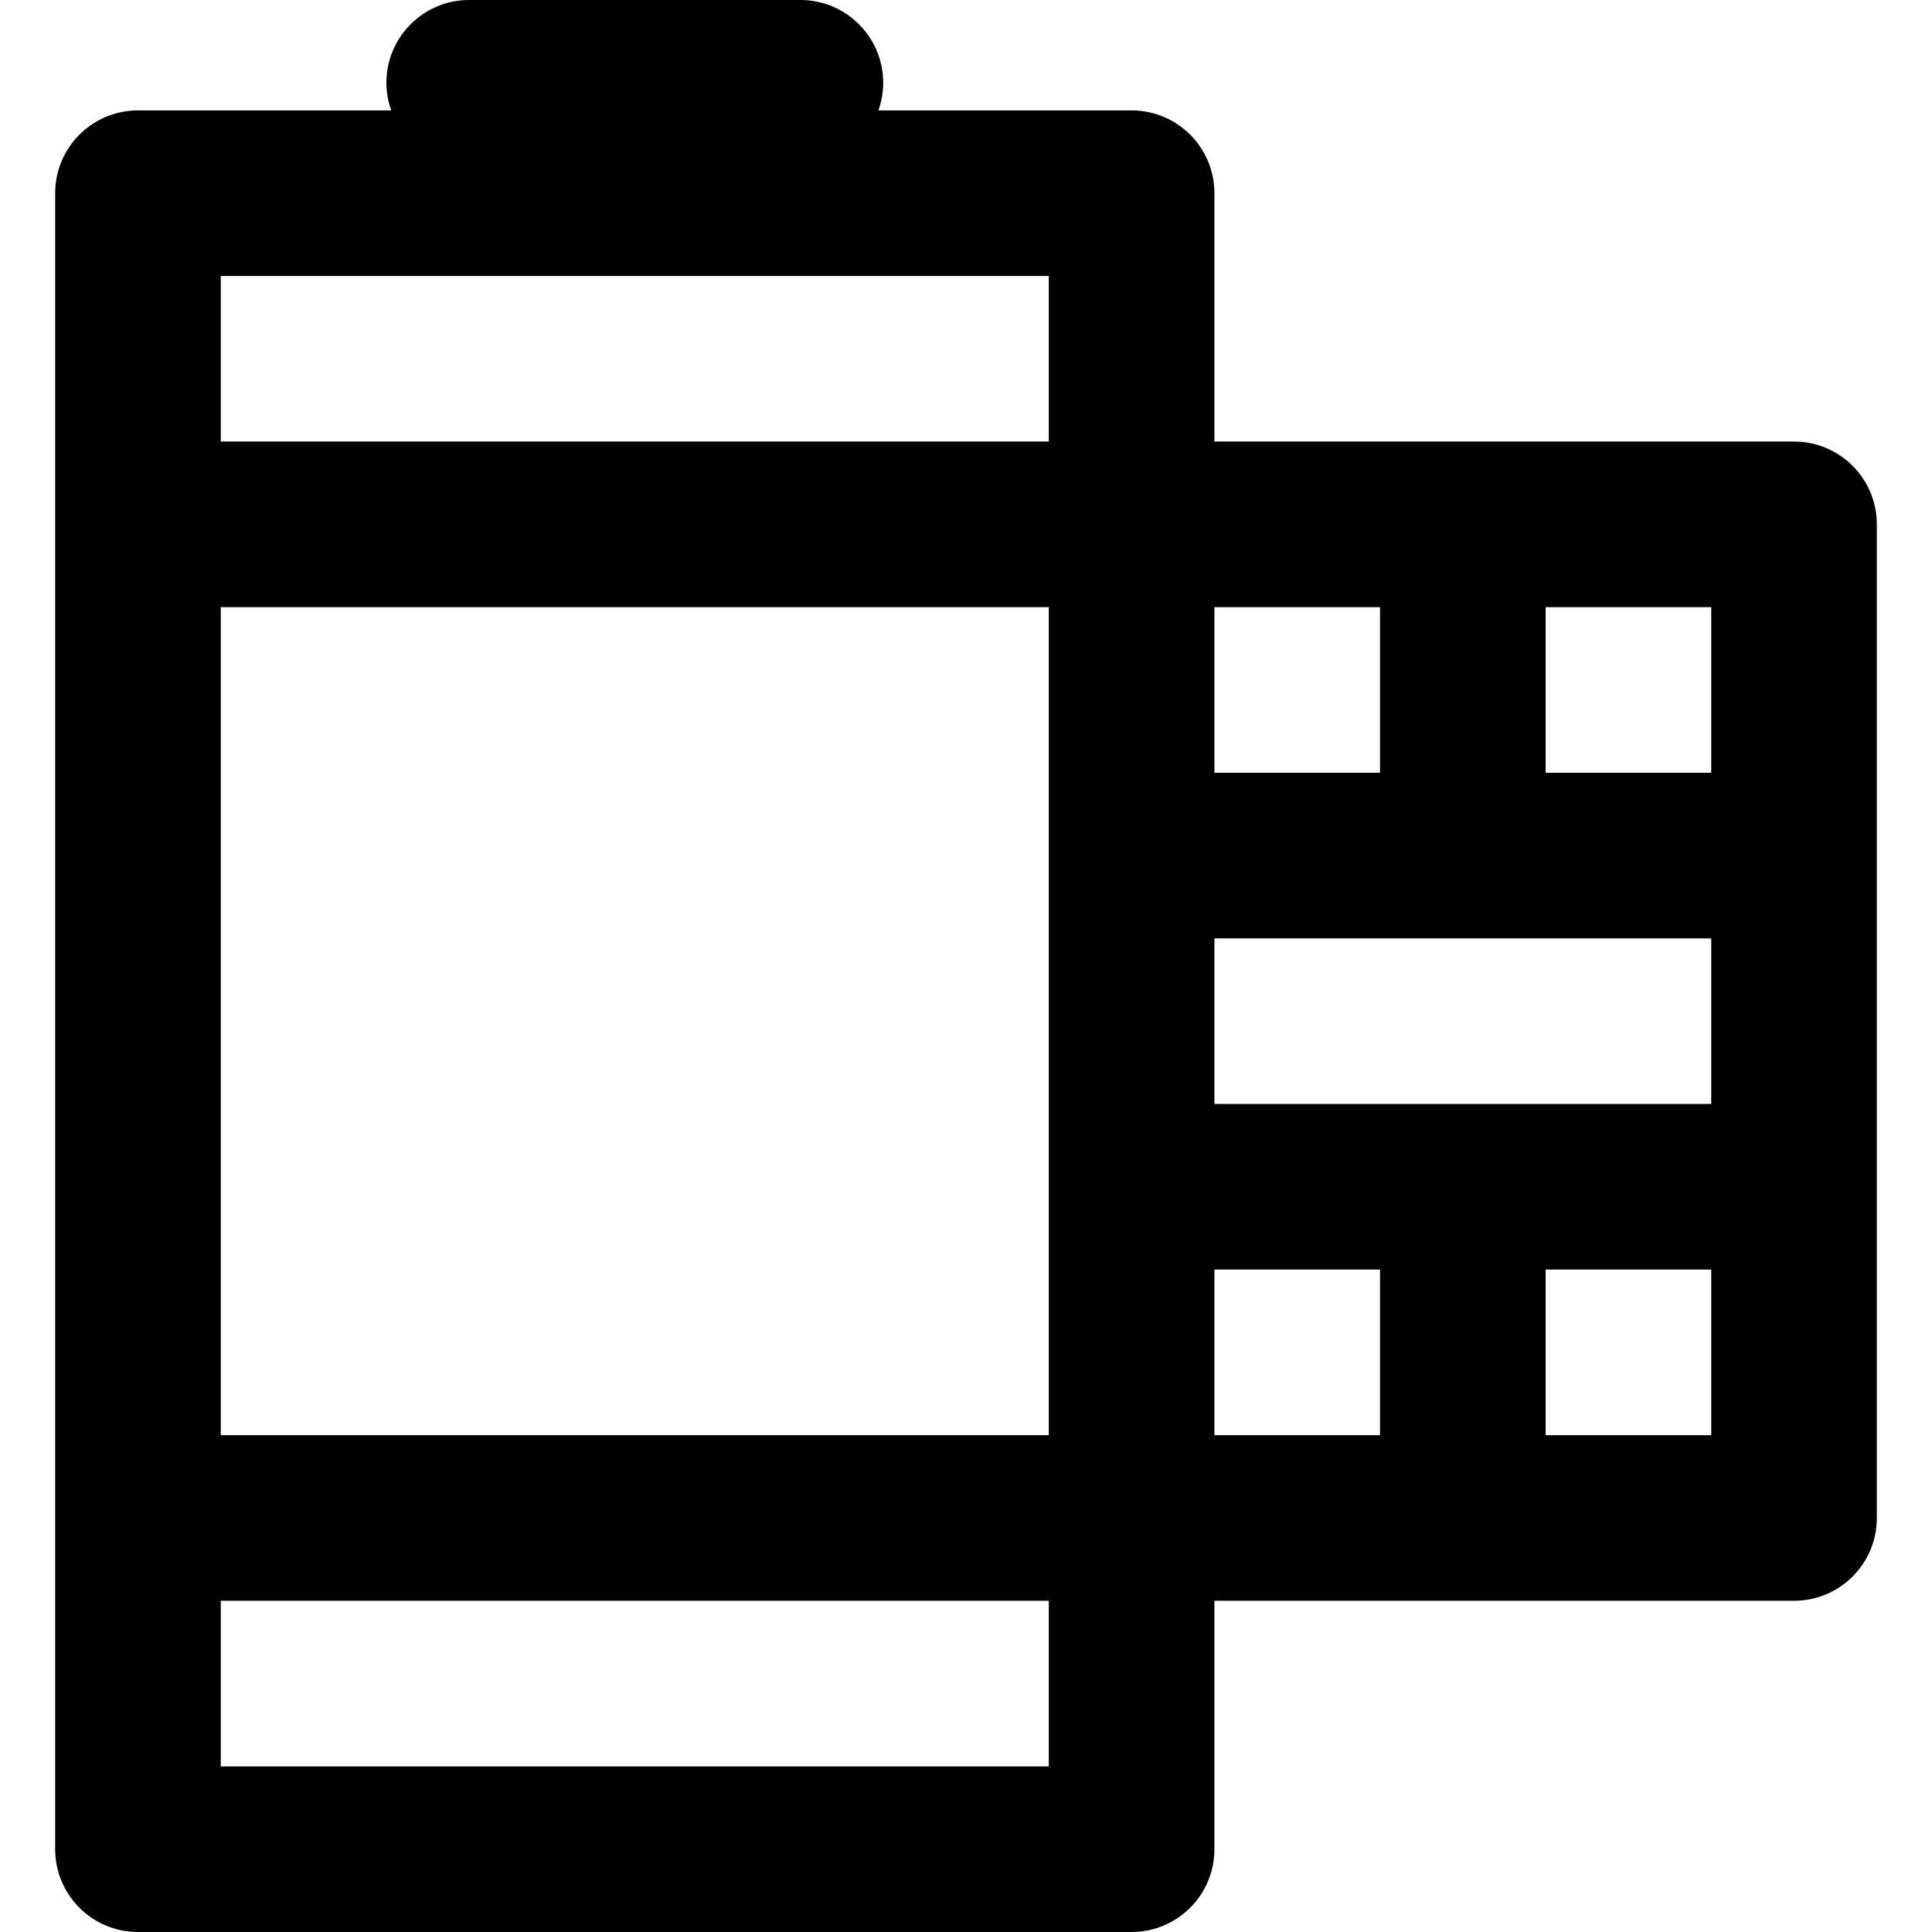 <?xml version="1.0" encoding="iso-8859-1"?>
<!-- Generator: Adobe Illustrator 19.0.0, SVG Export Plug-In . SVG Version: 6.00 Build 0)  -->
<svg version="1.1" id="Layer_1" xmlns="http://www.w3.org/2000/svg" xmlns:xlink="http://www.w3.org/1999/xlink" x="0px" y="0px"
	 viewBox="0 0 349.988 349.988" style="enable-background:new 0 0 349.988 349.988;" xml:space="preserve">
<g>
	<g>
		<path d="M324.994,79.988h-60h-45V35c0-8.284-6.716-15-15-15h-45.872c0.555-1.566,0.872-3.244,0.872-5c0-8.284-6.716-15-15-15h-60
			c-8.284,0-15,6.716-15,15c0,1.756,0.317,3.434,0.872,5H24.994c-8.284,0-15,6.716-15,15v299.988c0,8.284,6.716,15,15,15h180
			c8.284,0,15-6.716,15-15v-45h45h60c8.284,0,15-6.716,15-15v-60v-60v-60C339.994,86.704,333.278,79.988,324.994,79.988z
			 M189.994,319.988h-150v-30h150V319.988z M189.994,154.988v60v45h-150v-150h150V154.988z M189.994,79.988h-150V50h150V79.988z
			 M219.994,109.988h30v30h-30V109.988z M249.994,259.988h-30v-30h30V259.988z M309.994,259.988h-30v-30h30V259.988z
			 M309.994,199.988h-45h-45v-30h45h45V199.988z M309.994,139.988h-30v-30h30V139.988z"/>
	</g>
</g>
<g>
</g>
<g>
</g>
<g>
</g>
<g>
</g>
<g>
</g>
<g>
</g>
<g>
</g>
<g>
</g>
<g>
</g>
<g>
</g>
<g>
</g>
<g>
</g>
<g>
</g>
<g>
</g>
<g>
</g>
</svg>
